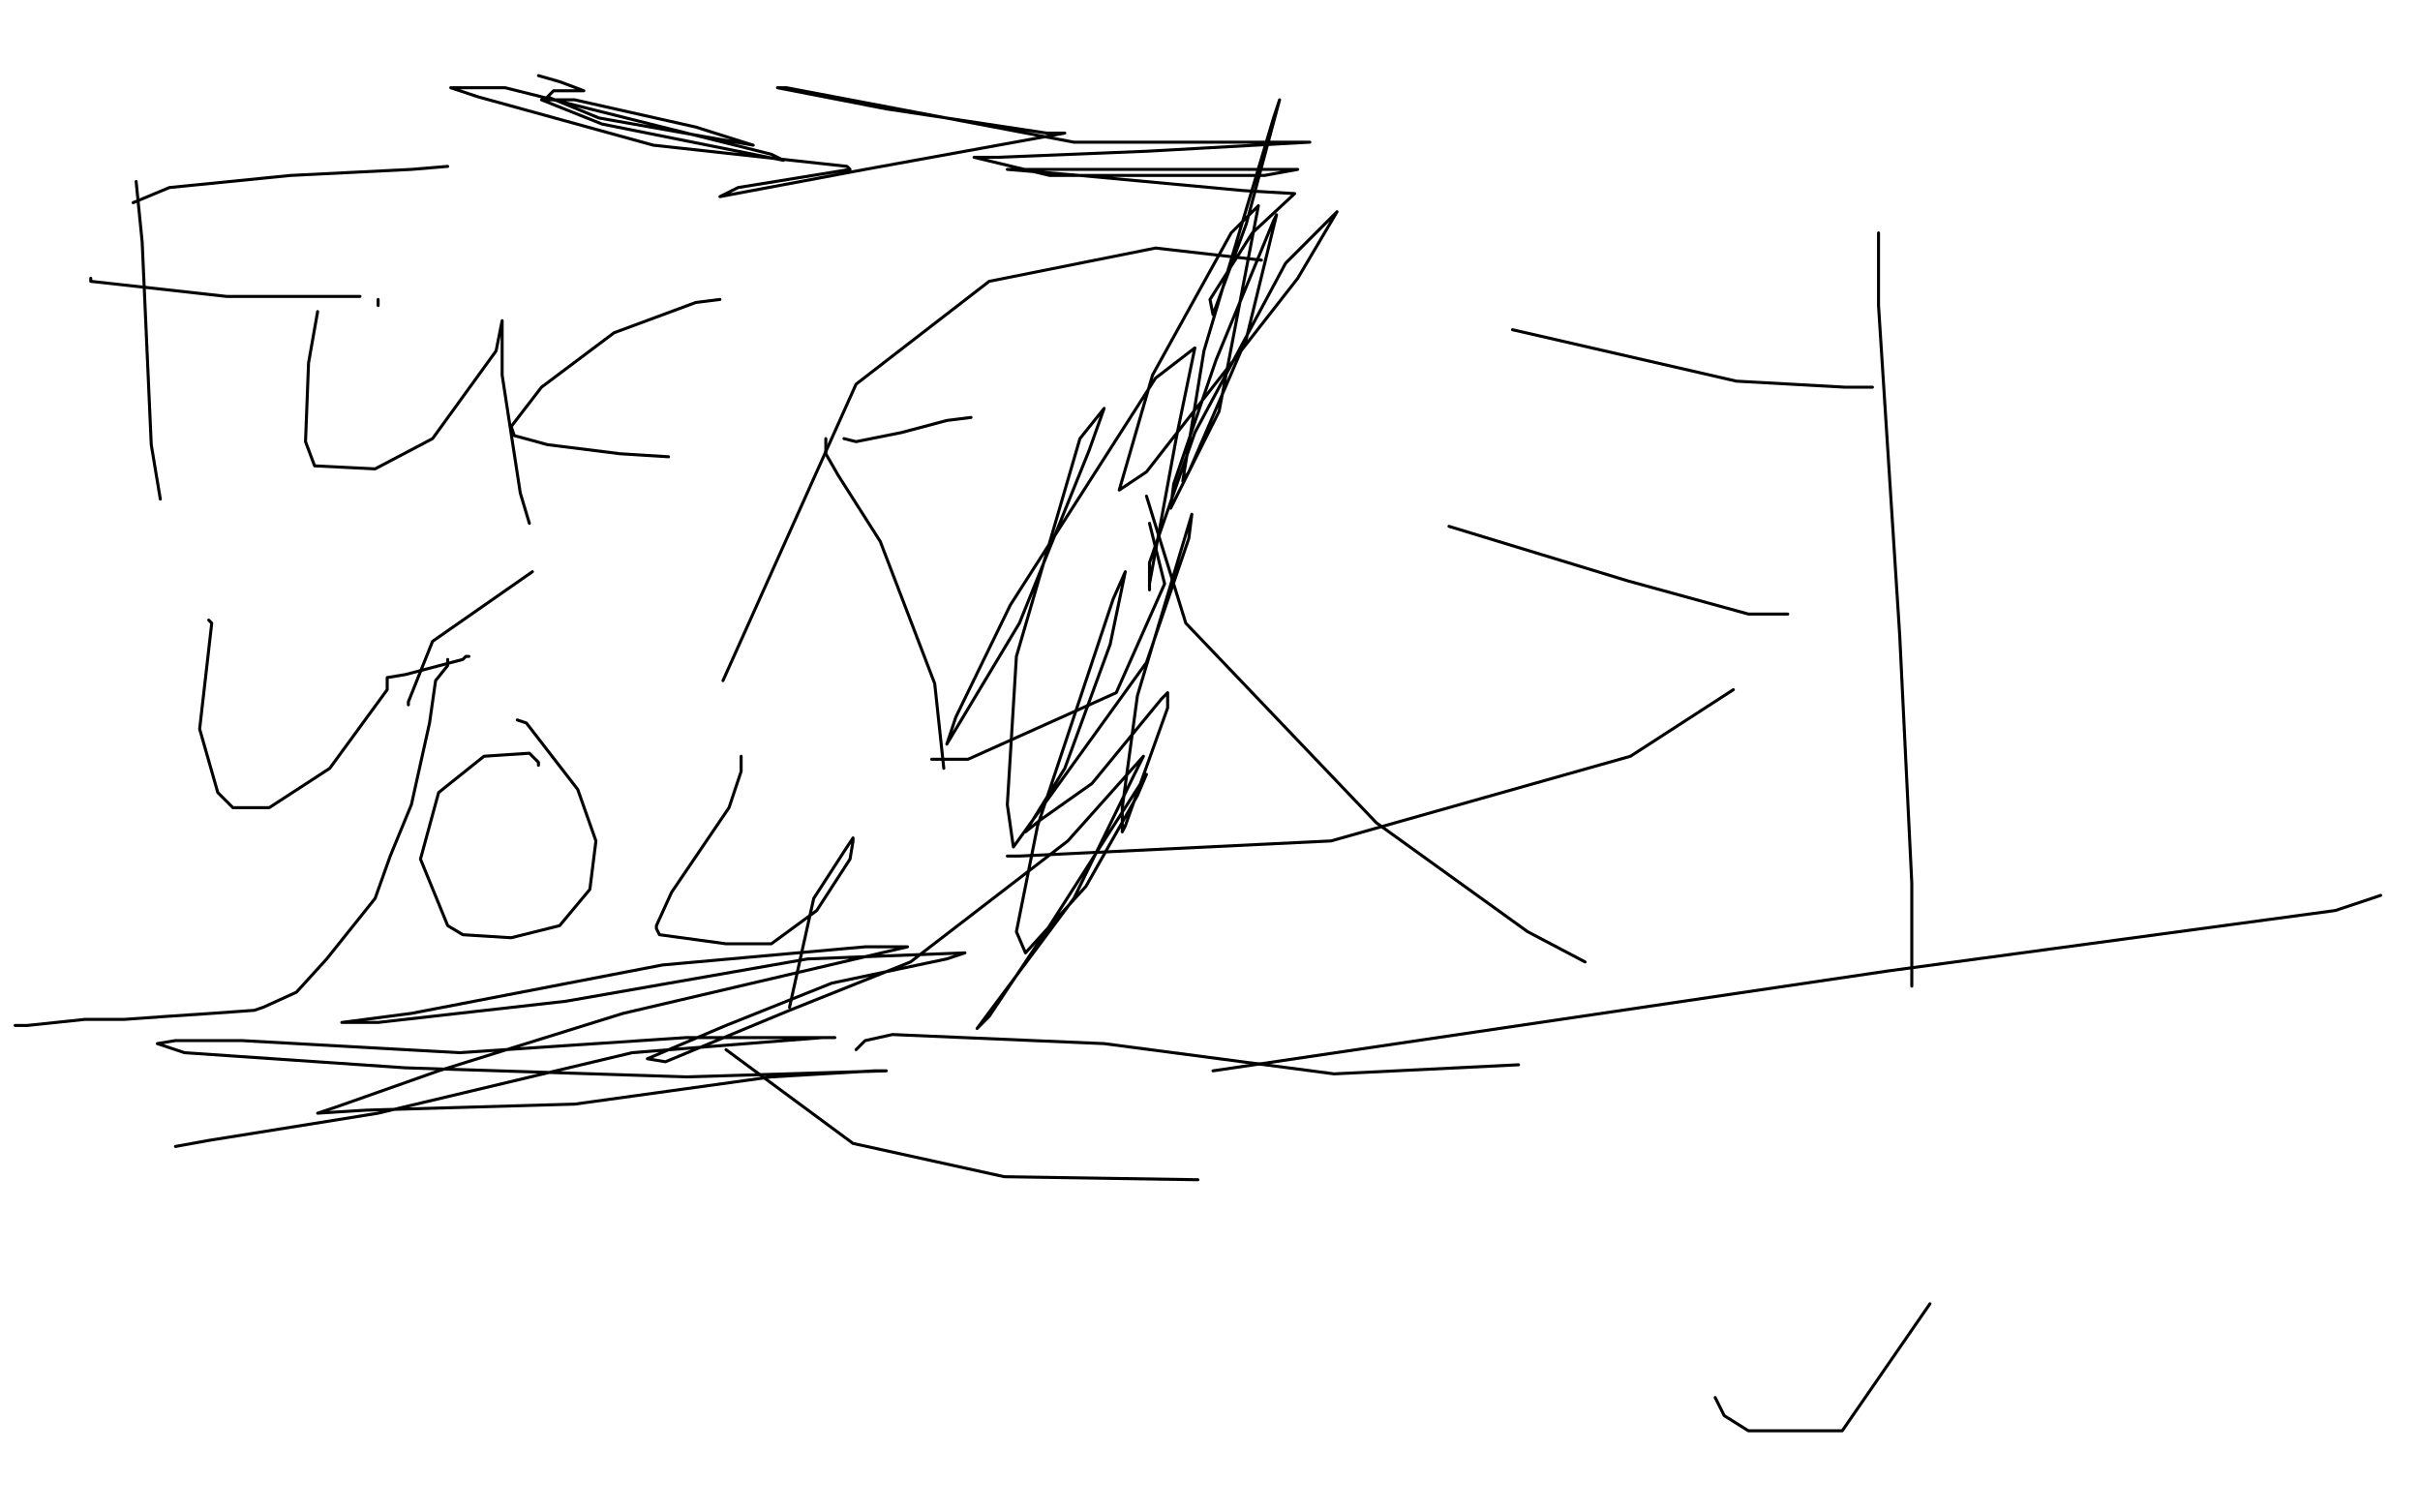 <?xml version="1.0" standalone="no"?>
<!DOCTYPE svg PUBLIC "-//W3C//DTD SVG 1.1//EN"
"http://www.w3.org/Graphics/SVG/1.1/DTD/svg11.dtd">

<svg width="800" height="500" version="1.1" xmlns="http://www.w3.org/2000/svg" xmlns:xlink="http://www.w3.org/1999/xlink" style="stroke-antialiasing: false"><desc>This SVG has been created on https://colorillo.com/</desc><rect x='0' y='0' width='800' height='500' style='fill: rgb(255,255,255); stroke-width:0' /><polyline points="125,99 125,101 125,101" style="fill: none; stroke: #000000; stroke-width: 1; stroke-linejoin: round; stroke-linecap: round; stroke-antialiasing: false; stroke-antialias: 0; opacity: 1.0"/>
<polyline points="380,173 385,193 385,193 369,229 369,229 320,251 320,251 308,251" style="fill: none; stroke: #000000; stroke-width: 1; stroke-linejoin: round; stroke-linecap: round; stroke-antialiasing: false; stroke-antialias: 0; opacity: 1.0"/>
<polyline points="135,233 135,232 135,232 143,212 143,212 176,189 176,189" style="fill: none; stroke: #000000; stroke-width: 1; stroke-linejoin: round; stroke-linecap: round; stroke-antialiasing: false; stroke-antialias: 0; opacity: 1.0"/>
<polyline points="417,86 382,82 382,82 327,93 327,93 283,127 283,127 239,225" style="fill: none; stroke: #000000; stroke-width: 1; stroke-linejoin: round; stroke-linecap: round; stroke-antialiasing: false; stroke-antialias: 0; opacity: 1.0"/>
<polyline points="240,347 282,378 282,378 332,389 332,389 396,390 396,390" style="fill: none; stroke: #000000; stroke-width: 1; stroke-linejoin: round; stroke-linecap: round; stroke-antialiasing: false; stroke-antialias: 0; opacity: 1.0"/>
<polyline points="591,203 578,203 578,203 538,192 538,192 479,174 479,174" style="fill: none; stroke: #000000; stroke-width: 1; stroke-linejoin: round; stroke-linecap: round; stroke-antialiasing: false; stroke-antialias: 0; opacity: 1.0"/>
<polyline points="500,109 574,126 574,126 610,128 610,128 619,128 619,128" style="fill: none; stroke: #000000; stroke-width: 1; stroke-linejoin: round; stroke-linecap: round; stroke-antialiasing: false; stroke-antialias: 0; opacity: 1.0"/>
<polyline points="621,77 621,101 621,101 628,210 628,210 632,292 632,292 632,326 632,326" style="fill: none; stroke: #000000; stroke-width: 1; stroke-linejoin: round; stroke-linecap: round; stroke-antialiasing: false; stroke-antialias: 0; opacity: 1.0"/>
<polyline points="502,352 441,355 441,355 365,345 365,345 295,342 295,342 286,344 283,347" style="fill: none; stroke: #000000; stroke-width: 1; stroke-linejoin: round; stroke-linecap: round; stroke-antialiasing: false; stroke-antialias: 0; opacity: 1.0"/>
<polyline points="401,354 624,321 624,321 772,301 772,301 787,296 787,296" style="fill: none; stroke: #000000; stroke-width: 1; stroke-linejoin: round; stroke-linecap: round; stroke-antialiasing: false; stroke-antialias: 0; opacity: 1.0"/>
<polyline points="638,431 609,473 609,473 578,473 578,473 570,468 570,468 567,462" style="fill: none; stroke: #000000; stroke-width: 1; stroke-linejoin: round; stroke-linecap: round; stroke-antialiasing: false; stroke-antialias: 0; opacity: 1.0"/>
<polyline points="379,164 392,206 392,206 455,272 455,272 505,308 505,308 524,318" style="fill: none; stroke: #000000; stroke-width: 1; stroke-linejoin: round; stroke-linecap: round; stroke-antialiasing: false; stroke-antialias: 0; opacity: 1.0"/>
<polyline points="573,228 539,250 539,250 440,278 440,278 337,283 337,283 333,283" style="fill: none; stroke: #000000; stroke-width: 1; stroke-linejoin: round; stroke-linecap: round; stroke-antialiasing: false; stroke-antialias: 0; opacity: 1.0"/>
<polyline points="45,60 47,80 47,80 50,147 50,147 53,165 53,165" style="fill: none; stroke: #000000; stroke-width: 1; stroke-linejoin: round; stroke-linecap: round; stroke-antialiasing: false; stroke-antialias: 0; opacity: 1.0"/>
<polyline points="44,67 56,62 56,62 96,58 96,58 136,56 136,56 148,55" style="fill: none; stroke: #000000; stroke-width: 1; stroke-linejoin: round; stroke-linecap: round; stroke-antialiasing: false; stroke-antialias: 0; opacity: 1.0"/>
<polyline points="30,92 30,93 30,93 39,94 39,94 75,98 119,98" style="fill: none; stroke: #000000; stroke-width: 1; stroke-linejoin: round; stroke-linecap: round; stroke-antialiasing: false; stroke-antialias: 0; opacity: 1.0"/>
<polyline points="105,103 102,120 102,120 101,146 101,146 104,154 104,154 124,155 143,145 164,116 166,106 166,107 166,124 172,163 175,173" style="fill: none; stroke: #000000; stroke-width: 1; stroke-linejoin: round; stroke-linecap: round; stroke-antialiasing: false; stroke-antialias: 0; opacity: 1.0"/>
<polyline points="238,99 230,100 230,100 203,110 203,110 179,128 179,128 169,141 170,144 181,147 205,150 221,151" style="fill: none; stroke: #000000; stroke-width: 1; stroke-linejoin: round; stroke-linecap: round; stroke-antialiasing: false; stroke-antialias: 0; opacity: 1.0"/>
<polyline points="279,145 283,146 283,146 298,143 298,143 313,139 313,139 321,138" style="fill: none; stroke: #000000; stroke-width: 1; stroke-linejoin: round; stroke-linecap: round; stroke-antialiasing: false; stroke-antialias: 0; opacity: 1.0"/>
<polyline points="273,145 273,150 273,150 277,157 277,157 291,179 291,179 309,226 312,254" style="fill: none; stroke: #000000; stroke-width: 1; stroke-linejoin: round; stroke-linecap: round; stroke-antialiasing: false; stroke-antialias: 0; opacity: 1.0"/>
<polyline points="69,205 70,206 70,206 66,241 66,241 72,262 72,262 77,267 89,267 109,254 128,228 128,225 128,224 134,223 153,218 154,217 155,217" style="fill: none; stroke: #000000; stroke-width: 1; stroke-linejoin: round; stroke-linecap: round; stroke-antialiasing: false; stroke-antialias: 0; opacity: 1.0"/>
<polyline points="148,218 148,220 148,220 144,225 144,225 142,239 142,239 136,266 129,283 124,297 108,317 98,328 87,333 84,334 70,335 55,336 41,337 31,337 28,337 9,339 5,339" style="fill: none; stroke: #000000; stroke-width: 1; stroke-linejoin: round; stroke-linecap: round; stroke-antialiasing: false; stroke-antialias: 0; opacity: 1.0"/>
<polyline points="178,253 178,252 178,252 175,249 175,249 160,250 160,250 145,262 139,284 148,306 153,309 169,310 185,306 195,294 197,278 191,261 174,239 171,238" style="fill: none; stroke: #000000; stroke-width: 1; stroke-linejoin: round; stroke-linecap: round; stroke-antialiasing: false; stroke-antialias: 0; opacity: 1.0"/>
<polyline points="245,250 245,255 245,255 241,267 241,267 222,295 222,295 217,306 217,307 218,309 240,312 255,312 270,301 281,284 282,278 282,277 280,280 269,297 261,333" style="fill: none; stroke: #000000; stroke-width: 1; stroke-linejoin: round; stroke-linecap: round; stroke-antialiasing: false; stroke-antialias: 0; opacity: 1.0"/>
<polyline points="58,379 69,377 69,377 125,368 125,368 209,348 209,348 272,343 276,343 271,343 227,343 152,348 80,344 58,344 52,345 61,348 134,353 227,356 293,354 289,354 255,356 190,365 121,367 105,368 111,366 145,354 206,335 300,313 286,313 219,319 136,335 113,338 125,338 187,331 267,317 319,315 313,317 275,325 240,339 214,350 220,351 261,334 301,318 353,278 378,250 375,256 355,297 323,340 327,336 347,306 379,256 376,263 359,293 339,315 336,308 343,273 368,198 372,189 367,213 352,254 339,275 344,271 361,259 384,231 386,229 386,234 372,273 371,275 371,267 376,230 394,170 393,178 379,219 335,280 333,266 336,217 357,145 365,135 360,149 337,206 313,246 316,237 334,200 382,125 395,115 389,144 380,193 380,195 380,186 395,143 425,87 442,70 429,92 379,156 370,162 381,124 407,77 416,68 403,136 387,168 388,160 402,119 421,73 422,71 412,112 393,156 391,159 398,116 421,39 423,33 412,74 401,104 400,99 414,77 428,64 411,63 357,58 333,56 347,56 393,56 429,56 418,58 347,58 322,52 330,52 379,50 433,47 429,47 355,47 260,29 257,29 293,36 346,44 352,44 286,56 238,65 244,62 281,56 280,55 216,48 158,32 149,29 167,29 255,51 259,53 199,41 179,33 190,33 230,42 249,48 198,39 181,32 183,30 193,30 185,27 178,25" style="fill: none; stroke: #000000; stroke-width: 1; stroke-linejoin: round; stroke-linecap: round; stroke-antialiasing: false; stroke-antialias: 0; opacity: 1.0"/>
</svg>
